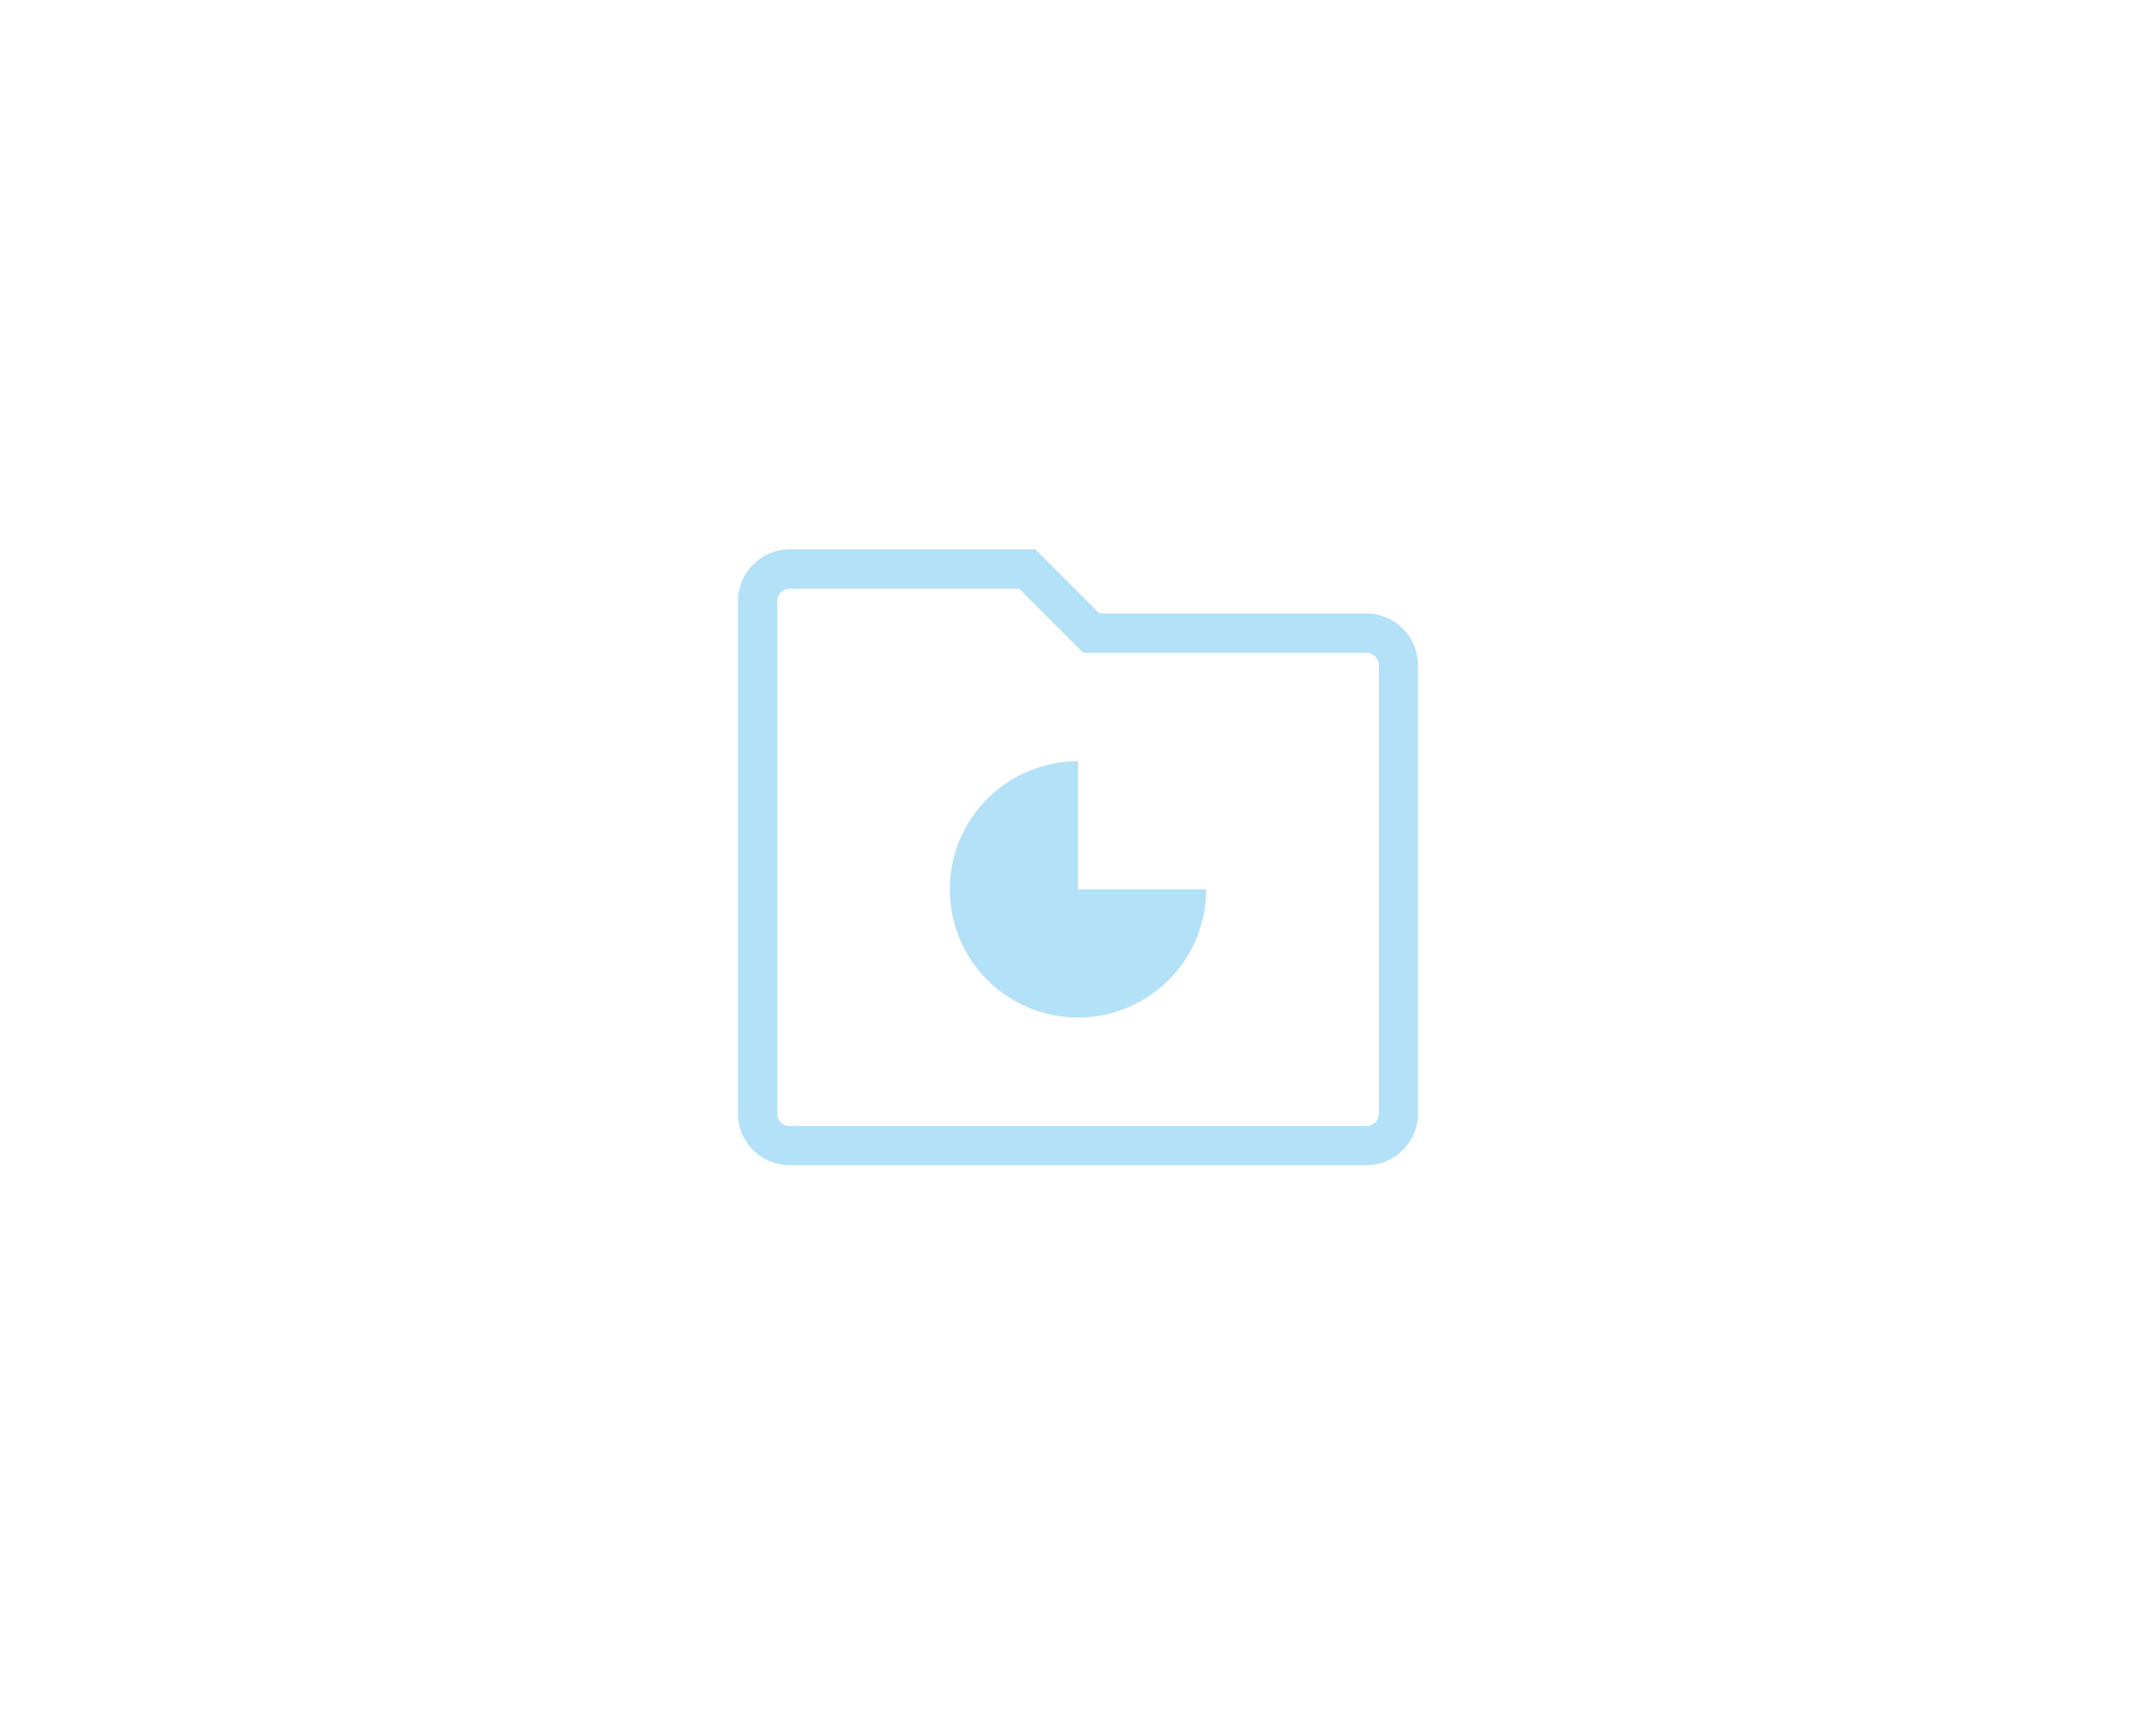 <?xml version="1.0" encoding="UTF-8"?>
<svg id="Layer_1" data-name="Layer 1" xmlns="http://www.w3.org/2000/svg" viewBox="0 0 220 175">
  <defs>
    <style>
      .cls-1 {
        fill: #b3e1f7;
      }
    </style>
  </defs>
  <path class="cls-1" d="M139.42,118.92h-58.85c-2.91,0-5.27-2.36-5.27-5.27v-52.31c0-2.91,2.36-5.27,5.27-5.27h25.07l6.54,6.54h27.24c2.91,0,5.27,2.36,5.27,5.27v45.77c0,2.91-2.36,5.27-5.27,5.27ZM80.58,60.08c-.7,0-1.27.57-1.27,1.27v52.31c0,.7.57,1.27,1.27,1.27h58.85c.7,0,1.27-.57,1.27-1.27v-45.77c0-.7-.57-1.27-1.27-1.27h-28.9l-6.54-6.54h-23.41Z"/>
  <path class="cls-1" d="M110,77.69v13.08h13.08c0,7.22-5.85,13.08-13.08,13.08s-13.08-5.85-13.08-13.08,5.85-13.08,13.08-13.08Z"/>
</svg>